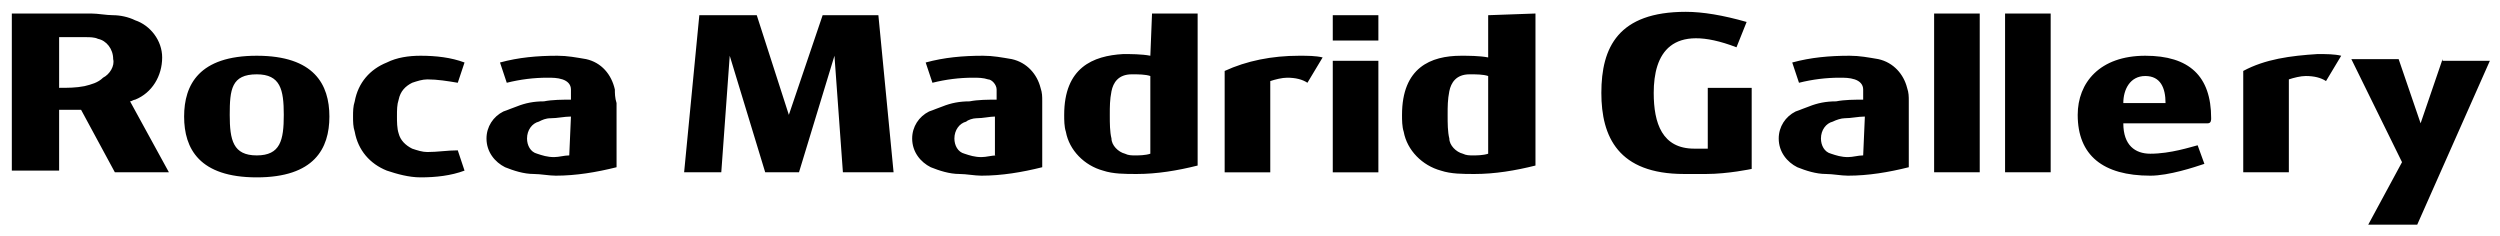 <svg xmlns="http://www.w3.org/2000/svg" width="148" height="14" viewBox="-9 -1 148 14"><path fill="#000" d="M15.4 3.9c.3-.1.6-.2.9-.2.6 0 1.2.1 1.8.2l.4-1.2c-.8-.3-1.7-.4-2.6-.4-.7 0-1.4.1-2 .4-1 .4-1.7 1.2-1.9 2.3-.1.3-.1.6-.1.9s0 .6.1.9c.2 1.1.9 1.9 1.9 2.3.6.2 1.3.4 2 .4.9 0 1.8-.1 2.6-.4l-.4-1.2c-.6 0-1.2.1-1.8.1-.3 0-.6-.1-.9-.2-.4-.2-.7-.5-.8-.9-.1-.3-.1-.7-.1-1 0-.4 0-.7.1-1 .1-.5.4-.8.8-1zM-1 4.9C0 4.5.6 3.5.6 2.4.6 1.4-.1.5-1 .2c-.4-.2-.9-.3-1.3-.3s-.9-.1-1.3-.1h-4.7v9.3h2.8V5.5h1.3l2 3.7H1L-1.3 5c.1 0 .2-.1.3-.1zm-1.9-1.3c-.3.3-.7.4-1.1.5-.5.1-1 .1-1.5.1v-3h1.6c.2 0 .5 0 .7.1.5.1.9.6.9 1.2.1.4-.2.9-.6 1.1zm30.3.7c-.2-.9-.8-1.6-1.7-1.8-.6-.1-1.1-.2-1.7-.2-1.2 0-2.3.1-3.4.4l.4 1.2c.8-.2 1.6-.3 2.4-.3.3 0 .6 0 .9.1.3.1.5.3.5.6v.6c-.5 0-1.1 0-1.6.1-.6 0-1.1.1-1.6.3-.3.1-.5.2-.8.3-.6.3-1 .9-1 1.6 0 .8.5 1.4 1.1 1.7.5.2 1.1.4 1.7.4.4 0 .9.1 1.3.1 1.2 0 2.4-.2 3.6-.5V5.1c-.1-.3-.1-.6-.1-.8zm-2.7 3.9c-.3 0-.6.1-.9.1-.4 0-.7-.1-1-.2-.4-.1-.6-.5-.6-.9 0-.5.3-.9.7-1 .2-.1.4-.2.7-.2.4 0 .8-.1 1.2-.1l-.1 2.3zM6.2 2.3C2.8 2.3 1.9 4 1.9 5.9s.9 3.6 4.3 3.6 4.3-1.7 4.3-3.6-.9-3.6-4.3-3.6zm0 5.9c-1.4 0-1.6-.9-1.6-2.4s.1-2.4 1.6-2.4c1.4 0 1.6.9 1.6 2.4s-.2 2.4-1.6 2.4zm96-5.7c-.6-.1-1.1-.2-1.7-.2-1.2 0-2.3.1-3.4.4l.4 1.2c.8-.2 1.6-.3 2.4-.3.3 0 .6 0 .9.1s.5.3.5.6v.6c-.5 0-1.1 0-1.6.1-.6 0-1.1.1-1.6.3-.3.1-.5.2-.8.3-.6.3-1 .9-1 1.6 0 .8.5 1.4 1.1 1.7.5.2 1.1.4 1.7.4.4 0 .9.1 1.3.1 1.2 0 2.4-.2 3.6-.5V5c0-.3 0-.5-.1-.8-.2-.8-.8-1.5-1.7-1.7zm-.9 5.7c-.3 0-.6.1-.9.1-.4 0-.7-.1-1-.2-.4-.1-.6-.5-.6-.9 0-.5.3-.9.7-1 .2-.1.5-.2.7-.2.4 0 .8-.1 1.2-.1l-.1 2.3zm22.5-5v6h2.7V3.7c.3-.1.7-.2 1-.2.5 0 .9.1 1.2.3l.9-1.5c-.4-.1-.9-.1-1.4-.1-1.6.1-3.1.3-4.4 1zm-5.8-.9c-2.7 0-4 1.6-4 3.5 0 2.4 1.5 3.6 4.3 3.6 1.1 0 2.6-.5 3.2-.7l-.4-1.1c-.4.1-1.6.5-2.8.5-.9 0-1.6-.5-1.6-1.8h5c.2 0 .2-.2.2-.3 0-2.5-1.3-3.7-3.9-3.7zm-1.3 2.8c0-.8.4-1.6 1.3-1.6s1.2.7 1.2 1.6h-2.5zm-7 4.1h2.7V-.2h-2.7v9.4zm-4.2 0h2.7V-.2h-2.7v9.4zm30.1-6.7l-1.3 3.8-1.3-3.8h-2.8l3 6.1-2 3.7h2.9l4.3-9.7h-2.8v-.1zM92.1 7.8h-.8c-1.9 0-2.4-1.5-2.4-3.3 0-2.3 1-4.2 4.9-2.7l.6-1.5c-1.4-.4-2.6-.6-3.6-.6-4 0-5 2.1-5 4.8 0 2.6 1 4.8 4.9 4.8H92c1.3 0 2.7-.3 2.7-.3V4.2h-2.6v3.6zm-33-5.5c-.5-.1-1.2-.1-1.6-.1-1.8.1-3.5.8-3.5 3.6 0 .3 0 .7.1 1 .2 1.1 1.1 2 2.2 2.3.6.2 1.3.2 2 .2 1.2 0 2.4-.2 3.6-.5v-9h-2.7l-.1 2.5zm0 5.8c-.3.1-.7.1-.9.1-.2 0-.4 0-.6-.1-.4-.1-.8-.5-.8-.9-.1-.4-.1-.9-.1-1.4s0-.9.1-1.4.4-1 1.2-1c.4 0 .8 0 1.1.1v4.6zm20-8.2v2.5c-.5-.1-1.2-.1-1.6-.1-1.8 0-3.5.7-3.5 3.5 0 .3 0 .7.1 1 .2 1.1 1.1 2 2.2 2.3.6.2 1.3.2 2 .2 1.2 0 2.4-.2 3.6-.5v-9l-2.8.1zm0 8.2c-.3.1-.7.1-.9.1-.2 0-.4 0-.6-.1-.4-.1-.8-.5-.8-.9-.1-.4-.1-.9-.1-1.4s0-.9.1-1.4.4-1 1.2-1c.4 0 .8 0 1.1.1v4.6zM50.9 2.5c-.6-.1-1.1-.2-1.7-.2-1.2 0-2.3.1-3.4.4l.4 1.2c.8-.2 1.6-.3 2.4-.3.3 0 .6 0 .9.1.2 0 .5.3.5.6v.6c-.5 0-1.1 0-1.6.1-.6 0-1.1.1-1.6.3-.3.1-.5.2-.8.3-.6.3-1 .9-1 1.6 0 .8.5 1.4 1.1 1.7.5.2 1.1.4 1.7.4.4 0 .9.1 1.3.1 1.2 0 2.4-.2 3.6-.5V5c0-.3 0-.5-.1-.8-.2-.8-.8-1.5-1.7-1.7zM50 8.2c-.3 0-.6.1-.9.1-.4 0-.7-.1-1-.2-.4-.1-.6-.5-.6-.9 0-.5.3-.9.7-1 .1-.1.4-.2.6-.2.4 0 .8-.1 1.1-.1v2.3h.1zm19.9-6.8h2.7V-.1h-2.7v1.5zm0 7.8h2.7V2.6h-2.7v6.6zm-6.4-6v6h2.7V3.8c.3-.1.7-.2 1-.2.5 0 .9.1 1.2.3l.9-1.5c-.4-.1-.9-.1-1.4-.1-1.6 0-3.1.3-4.4.9zM39.7-.1l-2 5.9-1.9-5.9h-3.4l-.9 9.3h2.2l.5-6.9 2.1 6.9h2l2.1-6.9.5 6.9h3L43-.1h-3.3z"/></svg>
